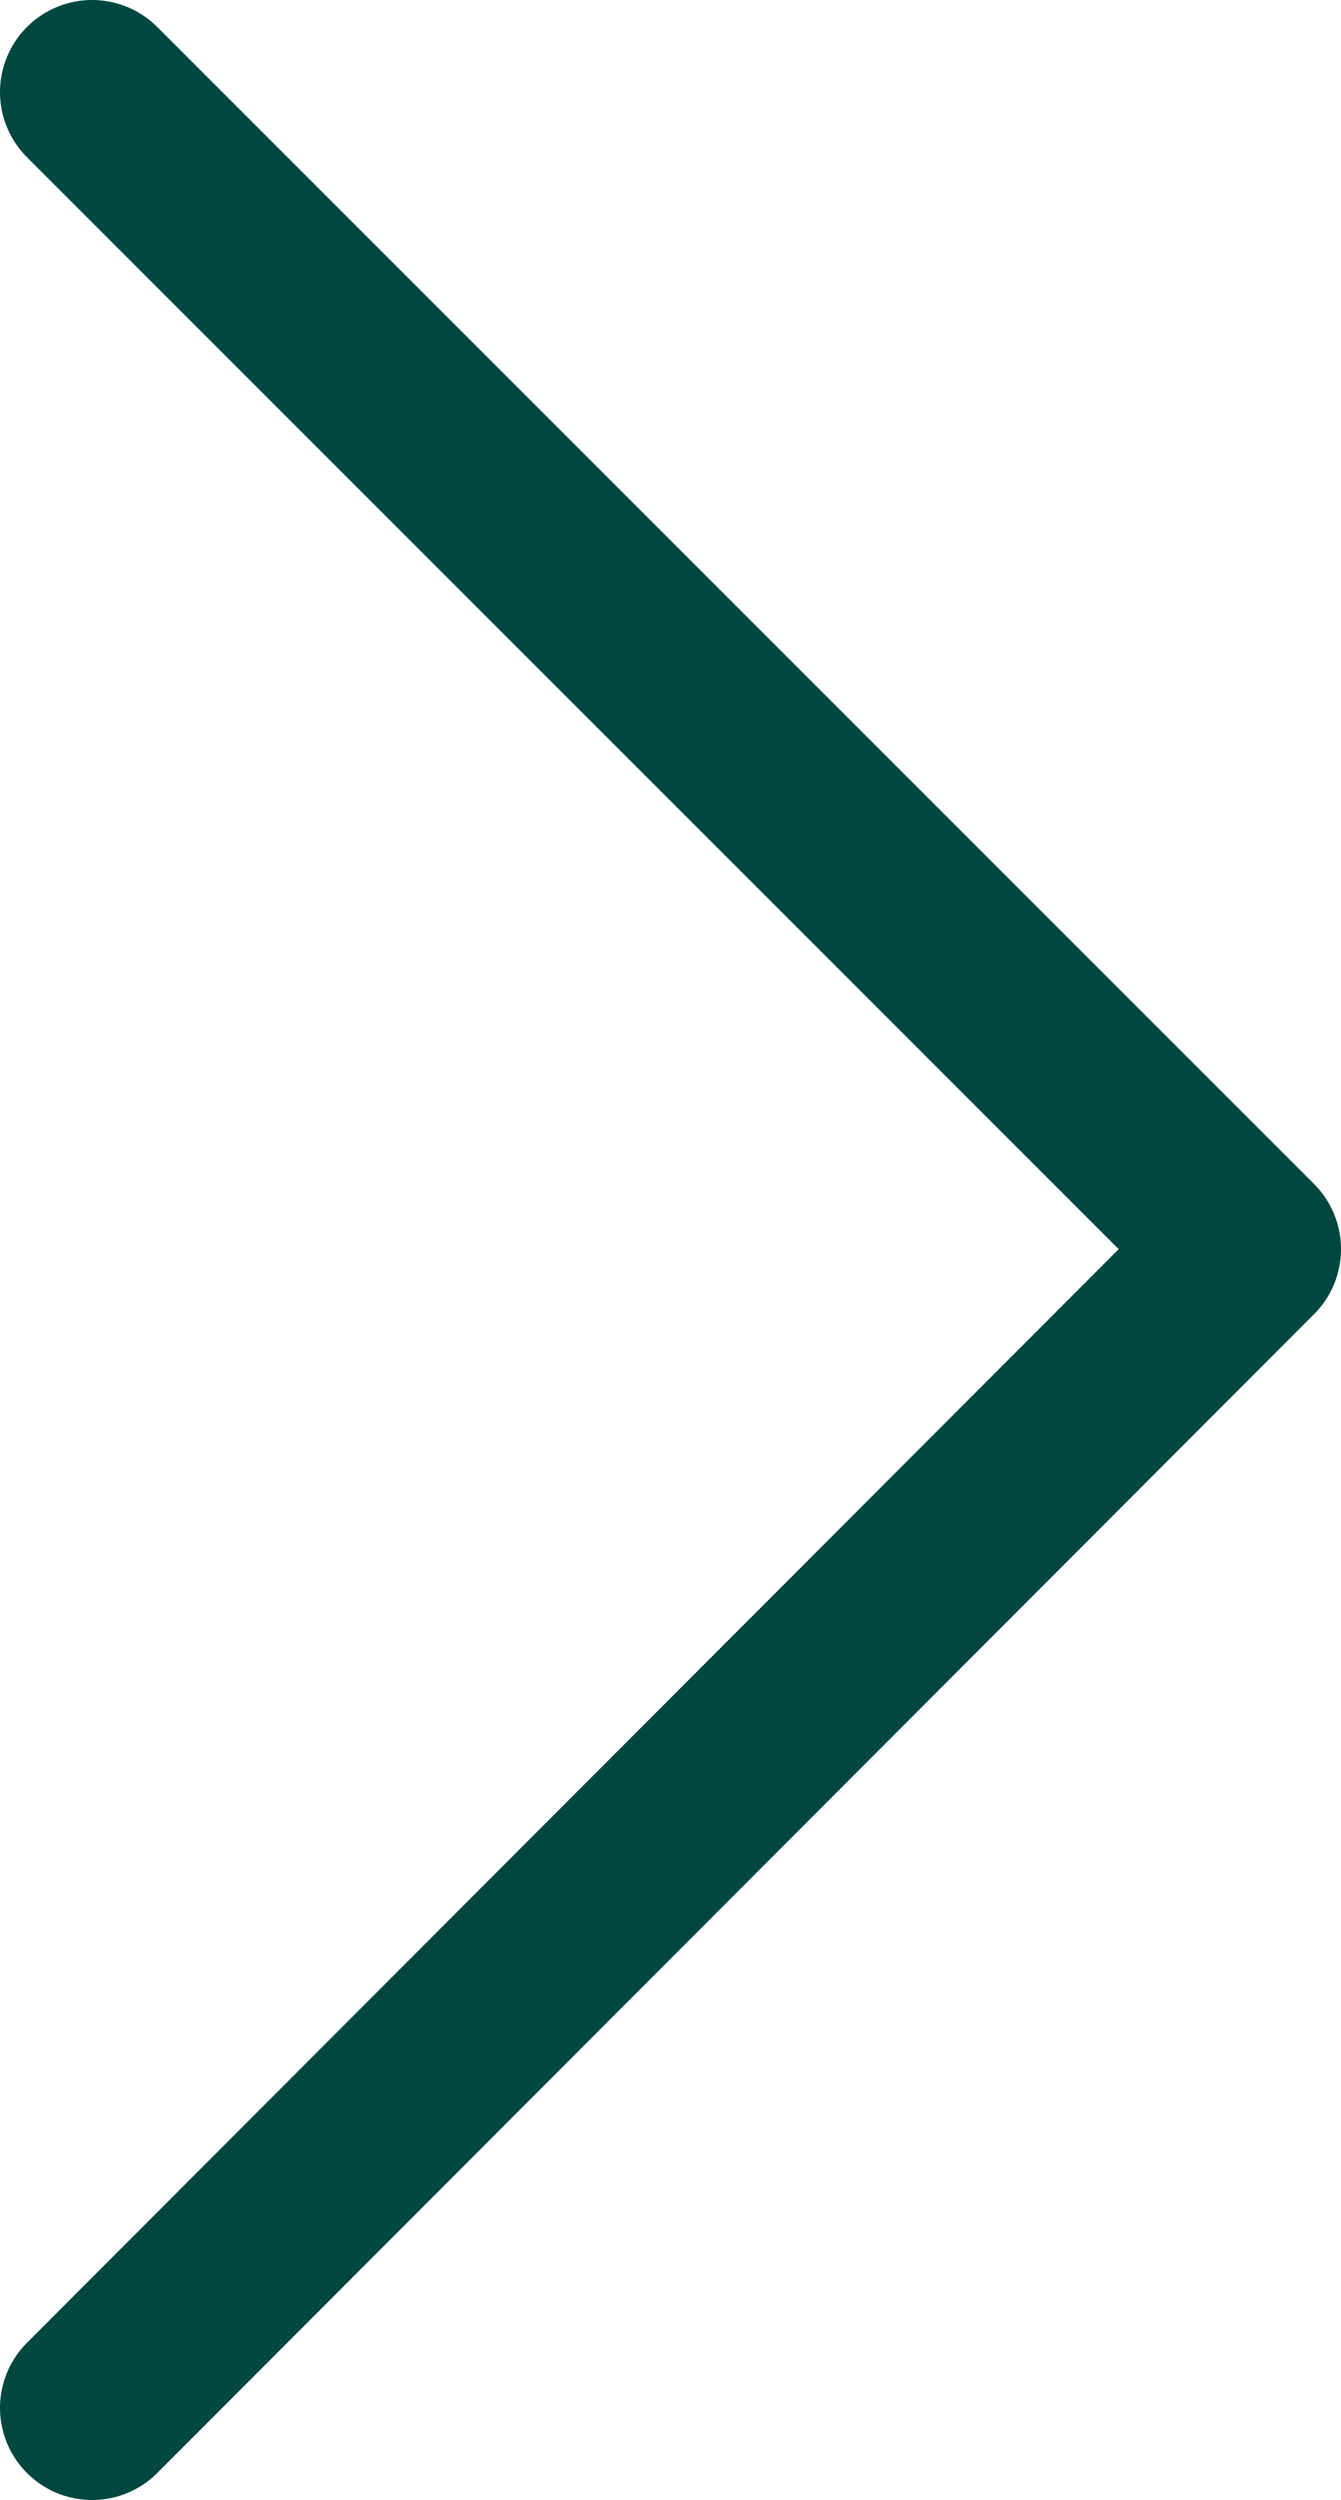 <?xml version="1.0" encoding="UTF-8"?>
<svg id="_图层_2" data-name="图层 2" xmlns="http://www.w3.org/2000/svg" viewBox="0 0 7.28 13.57">
  <defs>
    <style>
      .cls-1 {
        fill: none;
        stroke: #004641;
        stroke-linecap: round;
        stroke-linejoin: round;
      }
    </style>
  </defs>
  <g id="_图层_1-2" data-name="图层 1">
    <polyline class="cls-1" points=".5 .5 6.78 6.78 .5 13.07"/>
  </g>
</svg>
